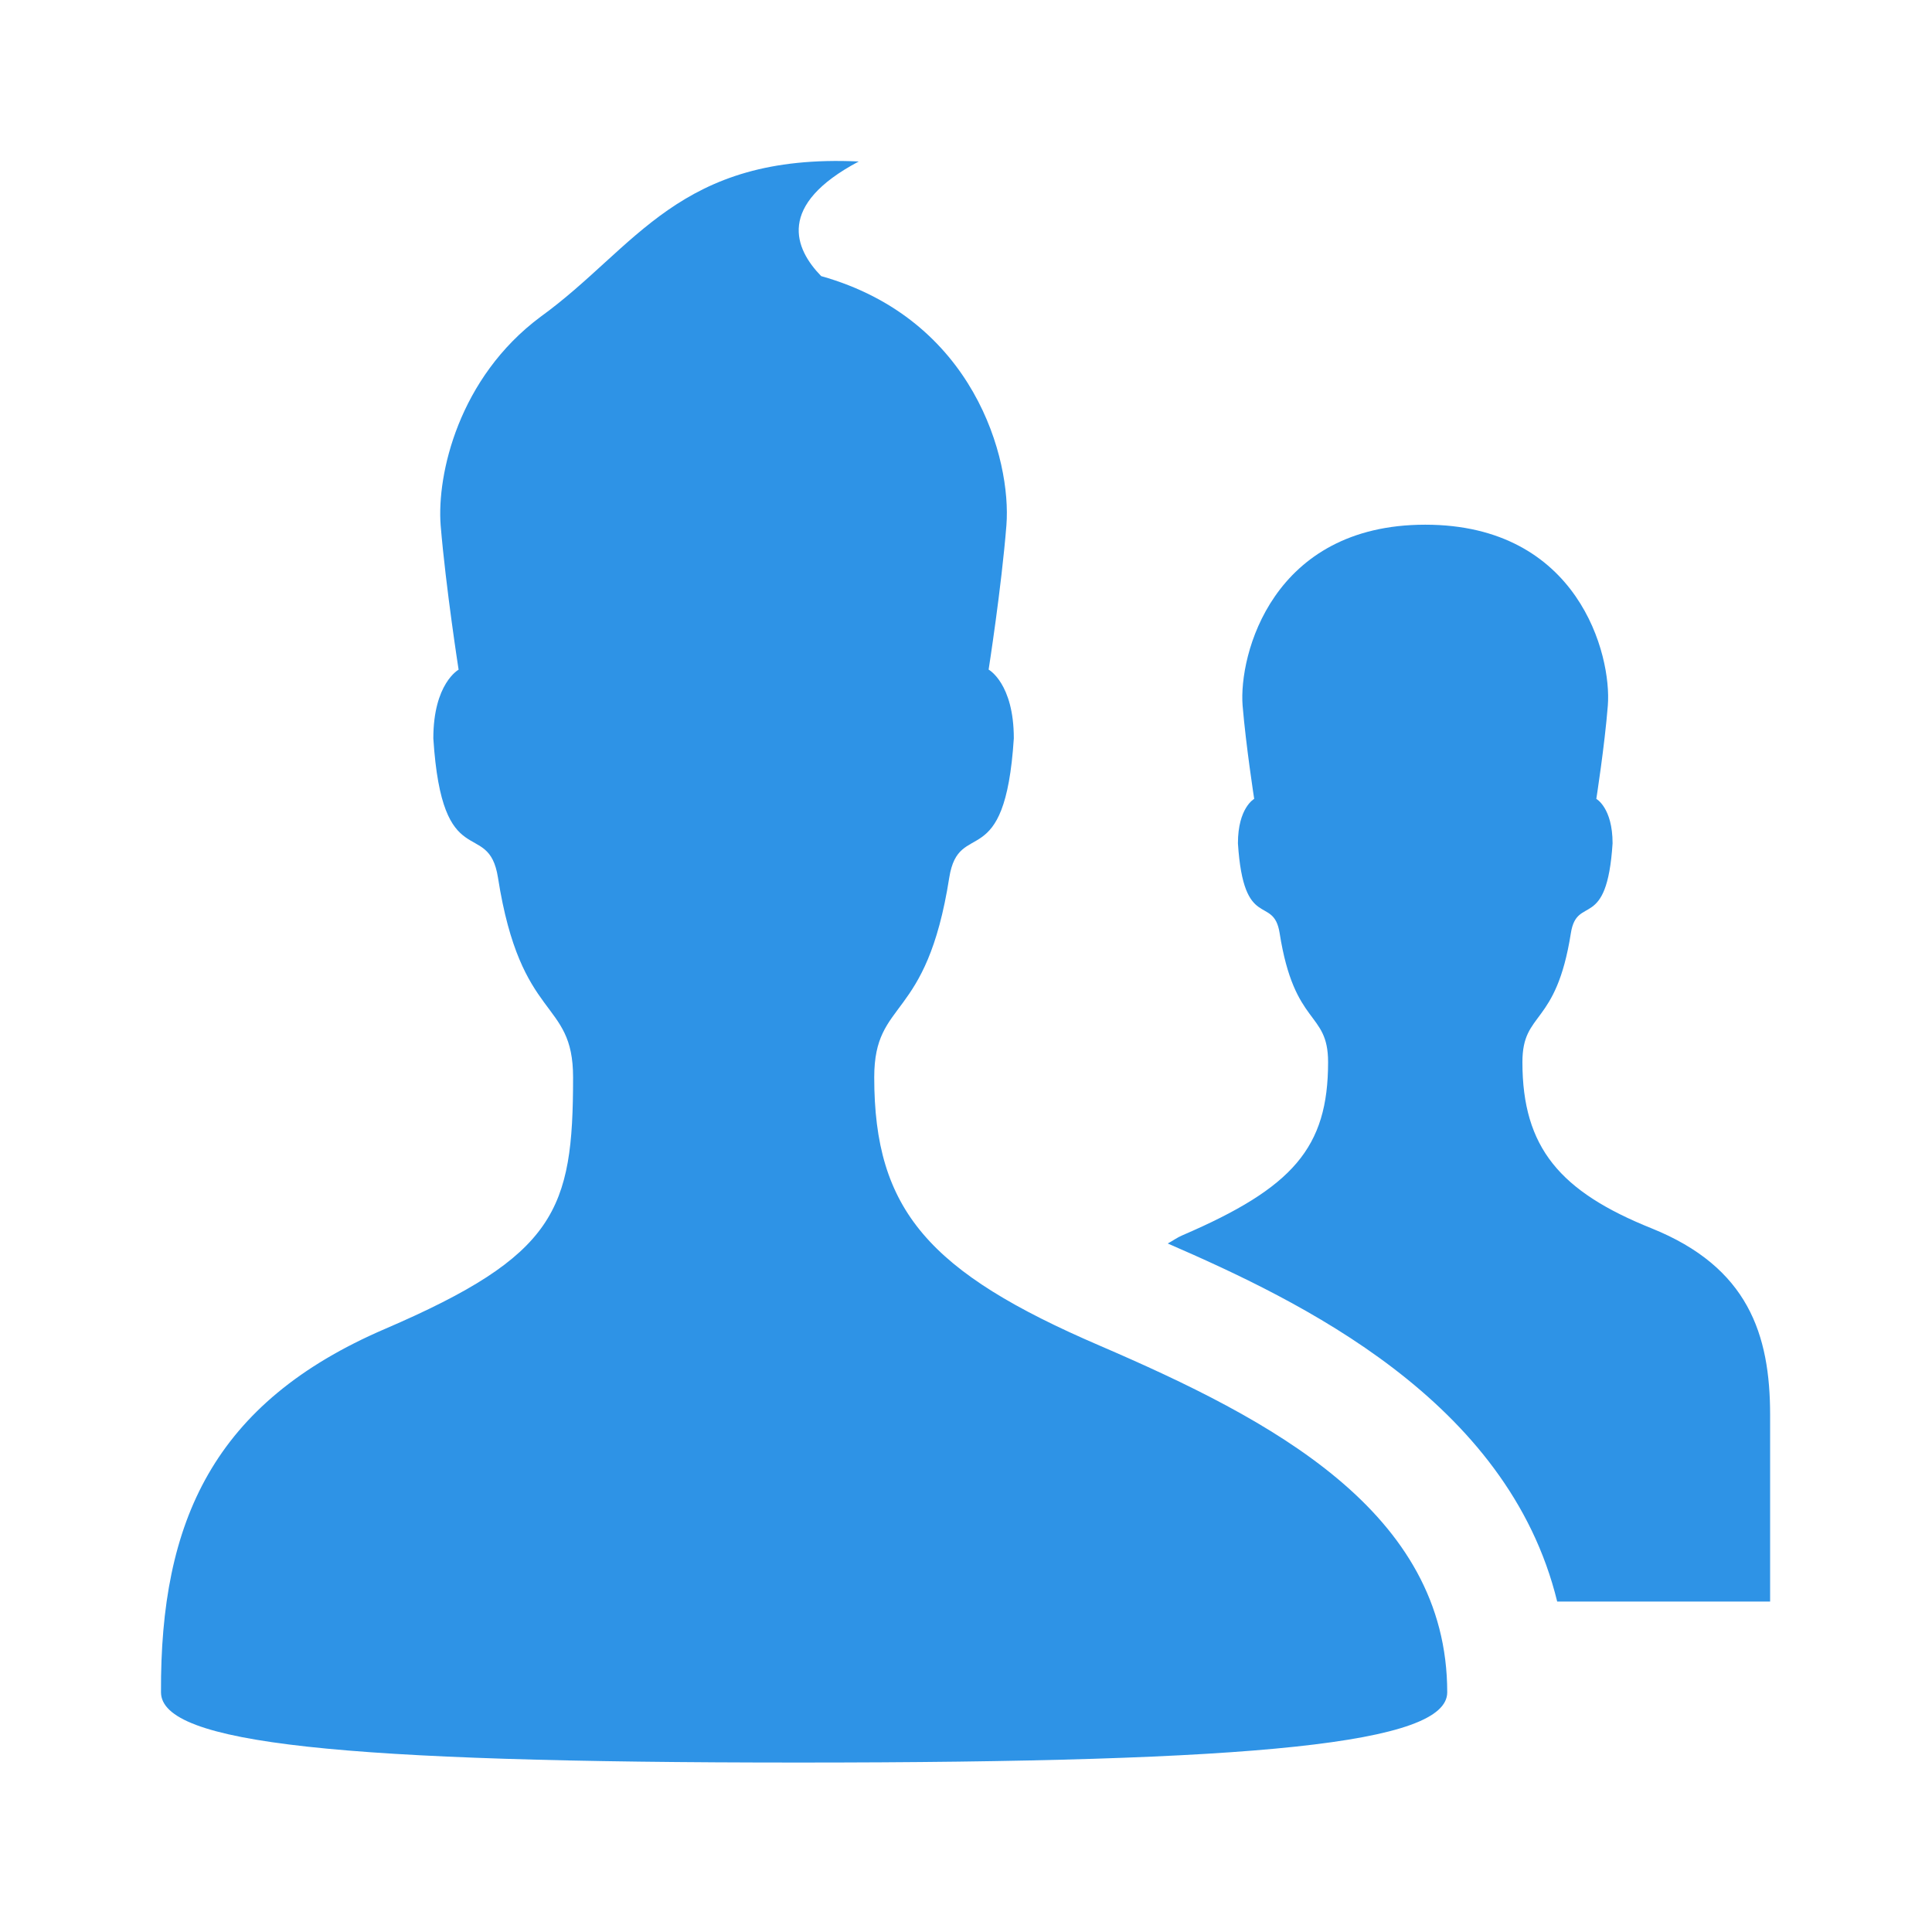 <svg xmlns="http://www.w3.org/2000/svg" width="24" height="24" viewBox="0 0 24 24" fill="none">
<path fill-rule="evenodd" clip-rule="evenodd" d="M17.978 21.023C17.978 18.777 15.791 17.634 13.661 16.716C11.538 15.803 10.86 15.033 10.86 13.383C10.86 12.393 11.508 12.716 11.792 10.902C11.912 10.149 12.484 10.889 12.594 9.172C12.594 8.488 12.281 8.318 12.281 8.318C12.281 8.318 12.44 7.305 12.502 6.525C12.566 5.708 12.104 3.965 10.201 3.43C9.869 3.089 9.644 2.548 10.668 2.006C8.428 1.902 7.907 3.074 6.714 3.936C5.699 4.692 5.425 5.889 5.474 6.526C5.539 7.306 5.697 8.319 5.697 8.319C5.697 8.319 5.383 8.489 5.383 9.173C5.493 10.892 6.067 10.15 6.186 10.902C6.47 12.716 7.119 12.395 7.119 13.383C7.119 15.034 6.907 15.594 4.783 16.508C2.652 17.424 1.989 18.895 2 21.023C2.003 21.66 4.212 21.895 9.918 21.895C15.623 21.895 17.978 21.66 17.978 21.023ZM20.517 15.259C19.382 14.803 18.912 14.258 18.912 13.194C18.912 12.553 19.33 12.761 19.514 11.591C19.591 11.107 19.961 11.582 20.032 10.476C20.032 10.034 19.83 9.924 19.83 9.924C19.83 9.924 19.933 9.268 19.973 8.765C20.023 8.138 19.609 6.518 17.705 6.518C15.802 6.518 15.387 8.138 15.436 8.765C15.478 9.267 15.58 9.924 15.58 9.924C15.58 9.924 15.378 10.034 15.378 10.476C15.449 11.582 15.819 11.107 15.896 11.591C16.08 12.762 16.498 12.553 16.498 13.194C16.498 14.258 16.06 14.755 14.689 15.345C14.62 15.374 14.569 15.414 14.506 15.447C16.146 16.16 18.732 17.389 19.344 19.895H21.989C21.989 19.895 21.989 17.988 21.989 17.576C21.989 16.576 21.716 15.742 20.517 15.259Z" fill="#2e93e6"/>
</svg>